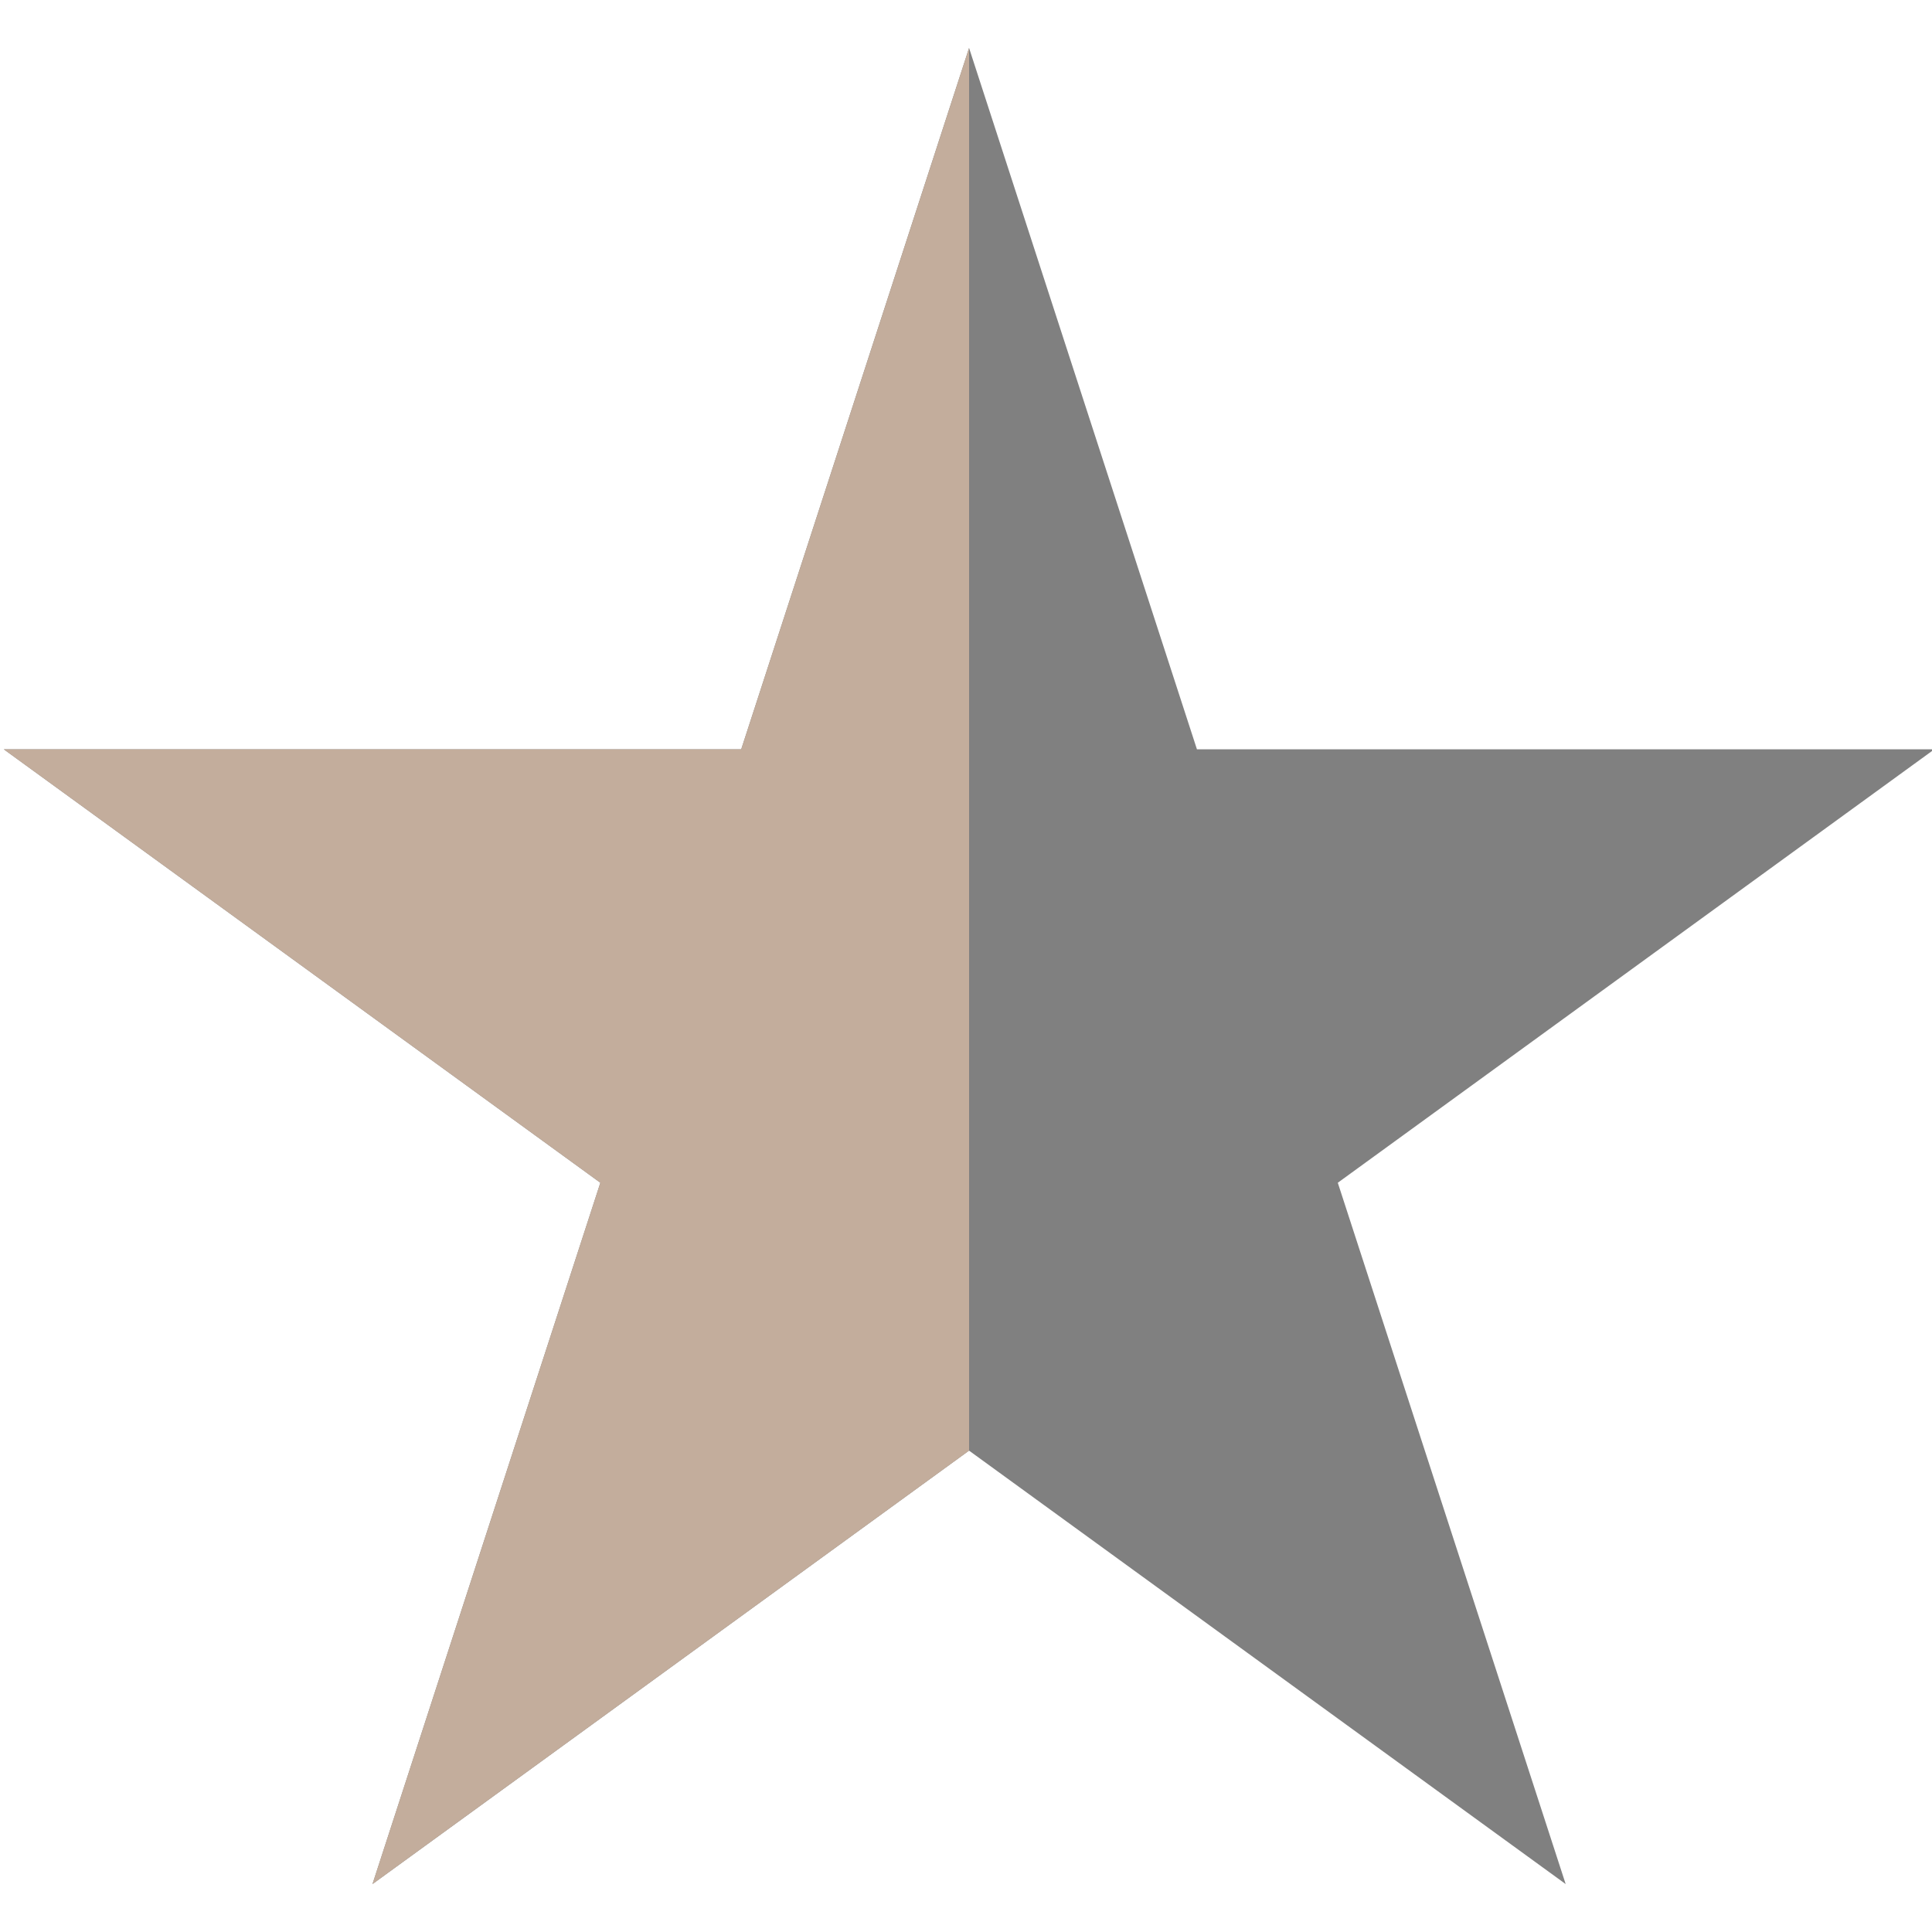 <?xml version="1.0" encoding="UTF-8"?>
<svg width="18px" height="18px" fill="gray" version="1.1" viewBox="0 12.705 512 486.59" xml:space="preserve" xmlns="http://www.w3.org/2000/svg"><polygon points="256.81 12.705 317.2 198.57 512.63 198.57 354.53 313.44 414.92 499.3 256.81 384.43 98.713 499.3 159.1 313.44 1 198.57 196.43 198.57"/><path d="m256.81 384.43-158.1 114.87 60.389-185.86-158.1-114.87h195.43l60.388-185.86v371.72z" fill="#c3ad9c"/></svg>
